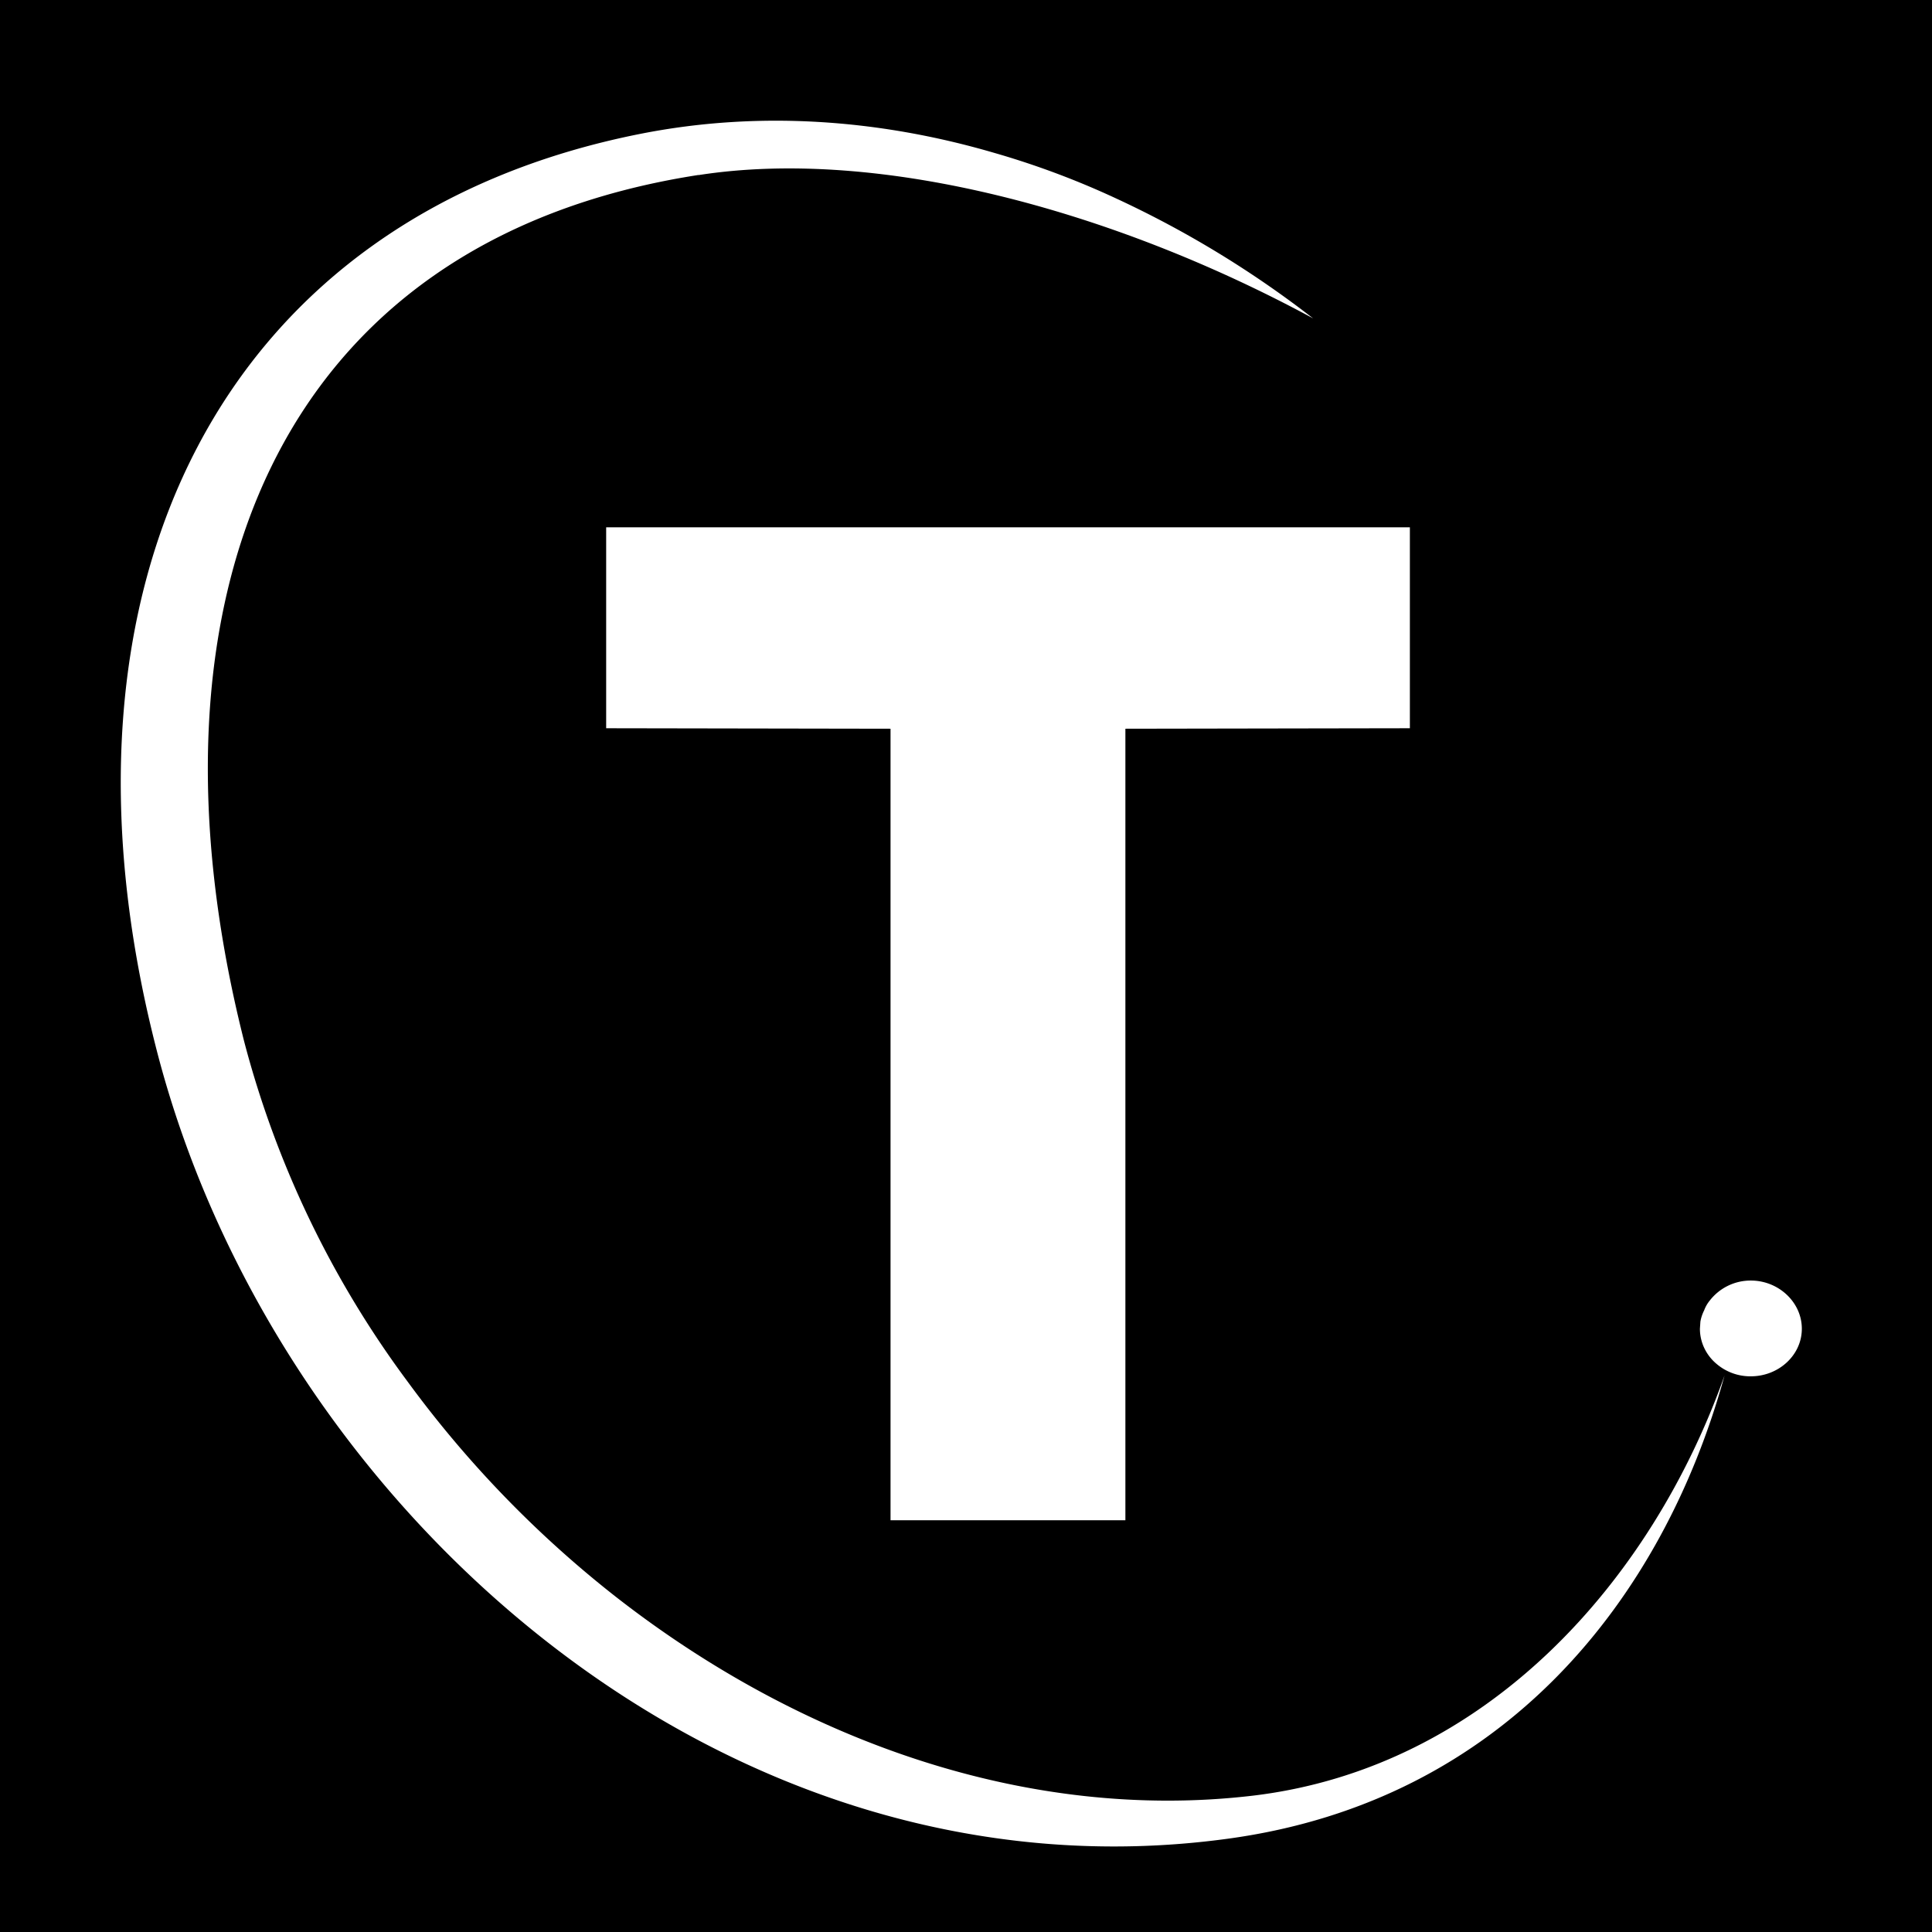 <svg xmlns="http://www.w3.org/2000/svg" width="16" height="16" fill="none"><path fill="#000" fill-rule="evenodd" d="M16 0H0v16h16V0ZM5.785 1.45c1.512-.235 3.461.304 5.09 1.187a8.452 8.452 0 0 0-1.637-.996 6.93 6.93 0 0 0-1.004-.375C7.27.984 6.277.918 5.316 1.106c-3.48.683-4.996 3.73-4.03 7.546.96 3.817 4.694 7.149 8.886 6.575 2.289-.313 3.601-1.989 4.11-3.836-.606 1.71-1.977 3.25-3.907 3.48-1.86.219-3.742-.453-5.266-1.64a9.069 9.069 0 0 1-1.734-1.79A8.206 8.206 0 0 1 2.02 8.617c-.915-3.633.253-6.625 3.765-7.168Zm8.293 9.554c0 .117.055.223.14.293a.43.43 0 0 0 .282.101c.23 0 .422-.175.422-.394 0-.219-.192-.399-.422-.399a.428.428 0 0 0-.34.165.28.28 0 0 0-.047.082.331.331 0 0 0-.031.093l-.004.059Zm-2.402-6.637H5.02v1.664l2.355.004v6.555H9.32V6.035l2.356-.004V4.367Z" clip-rule="evenodd"/></svg>